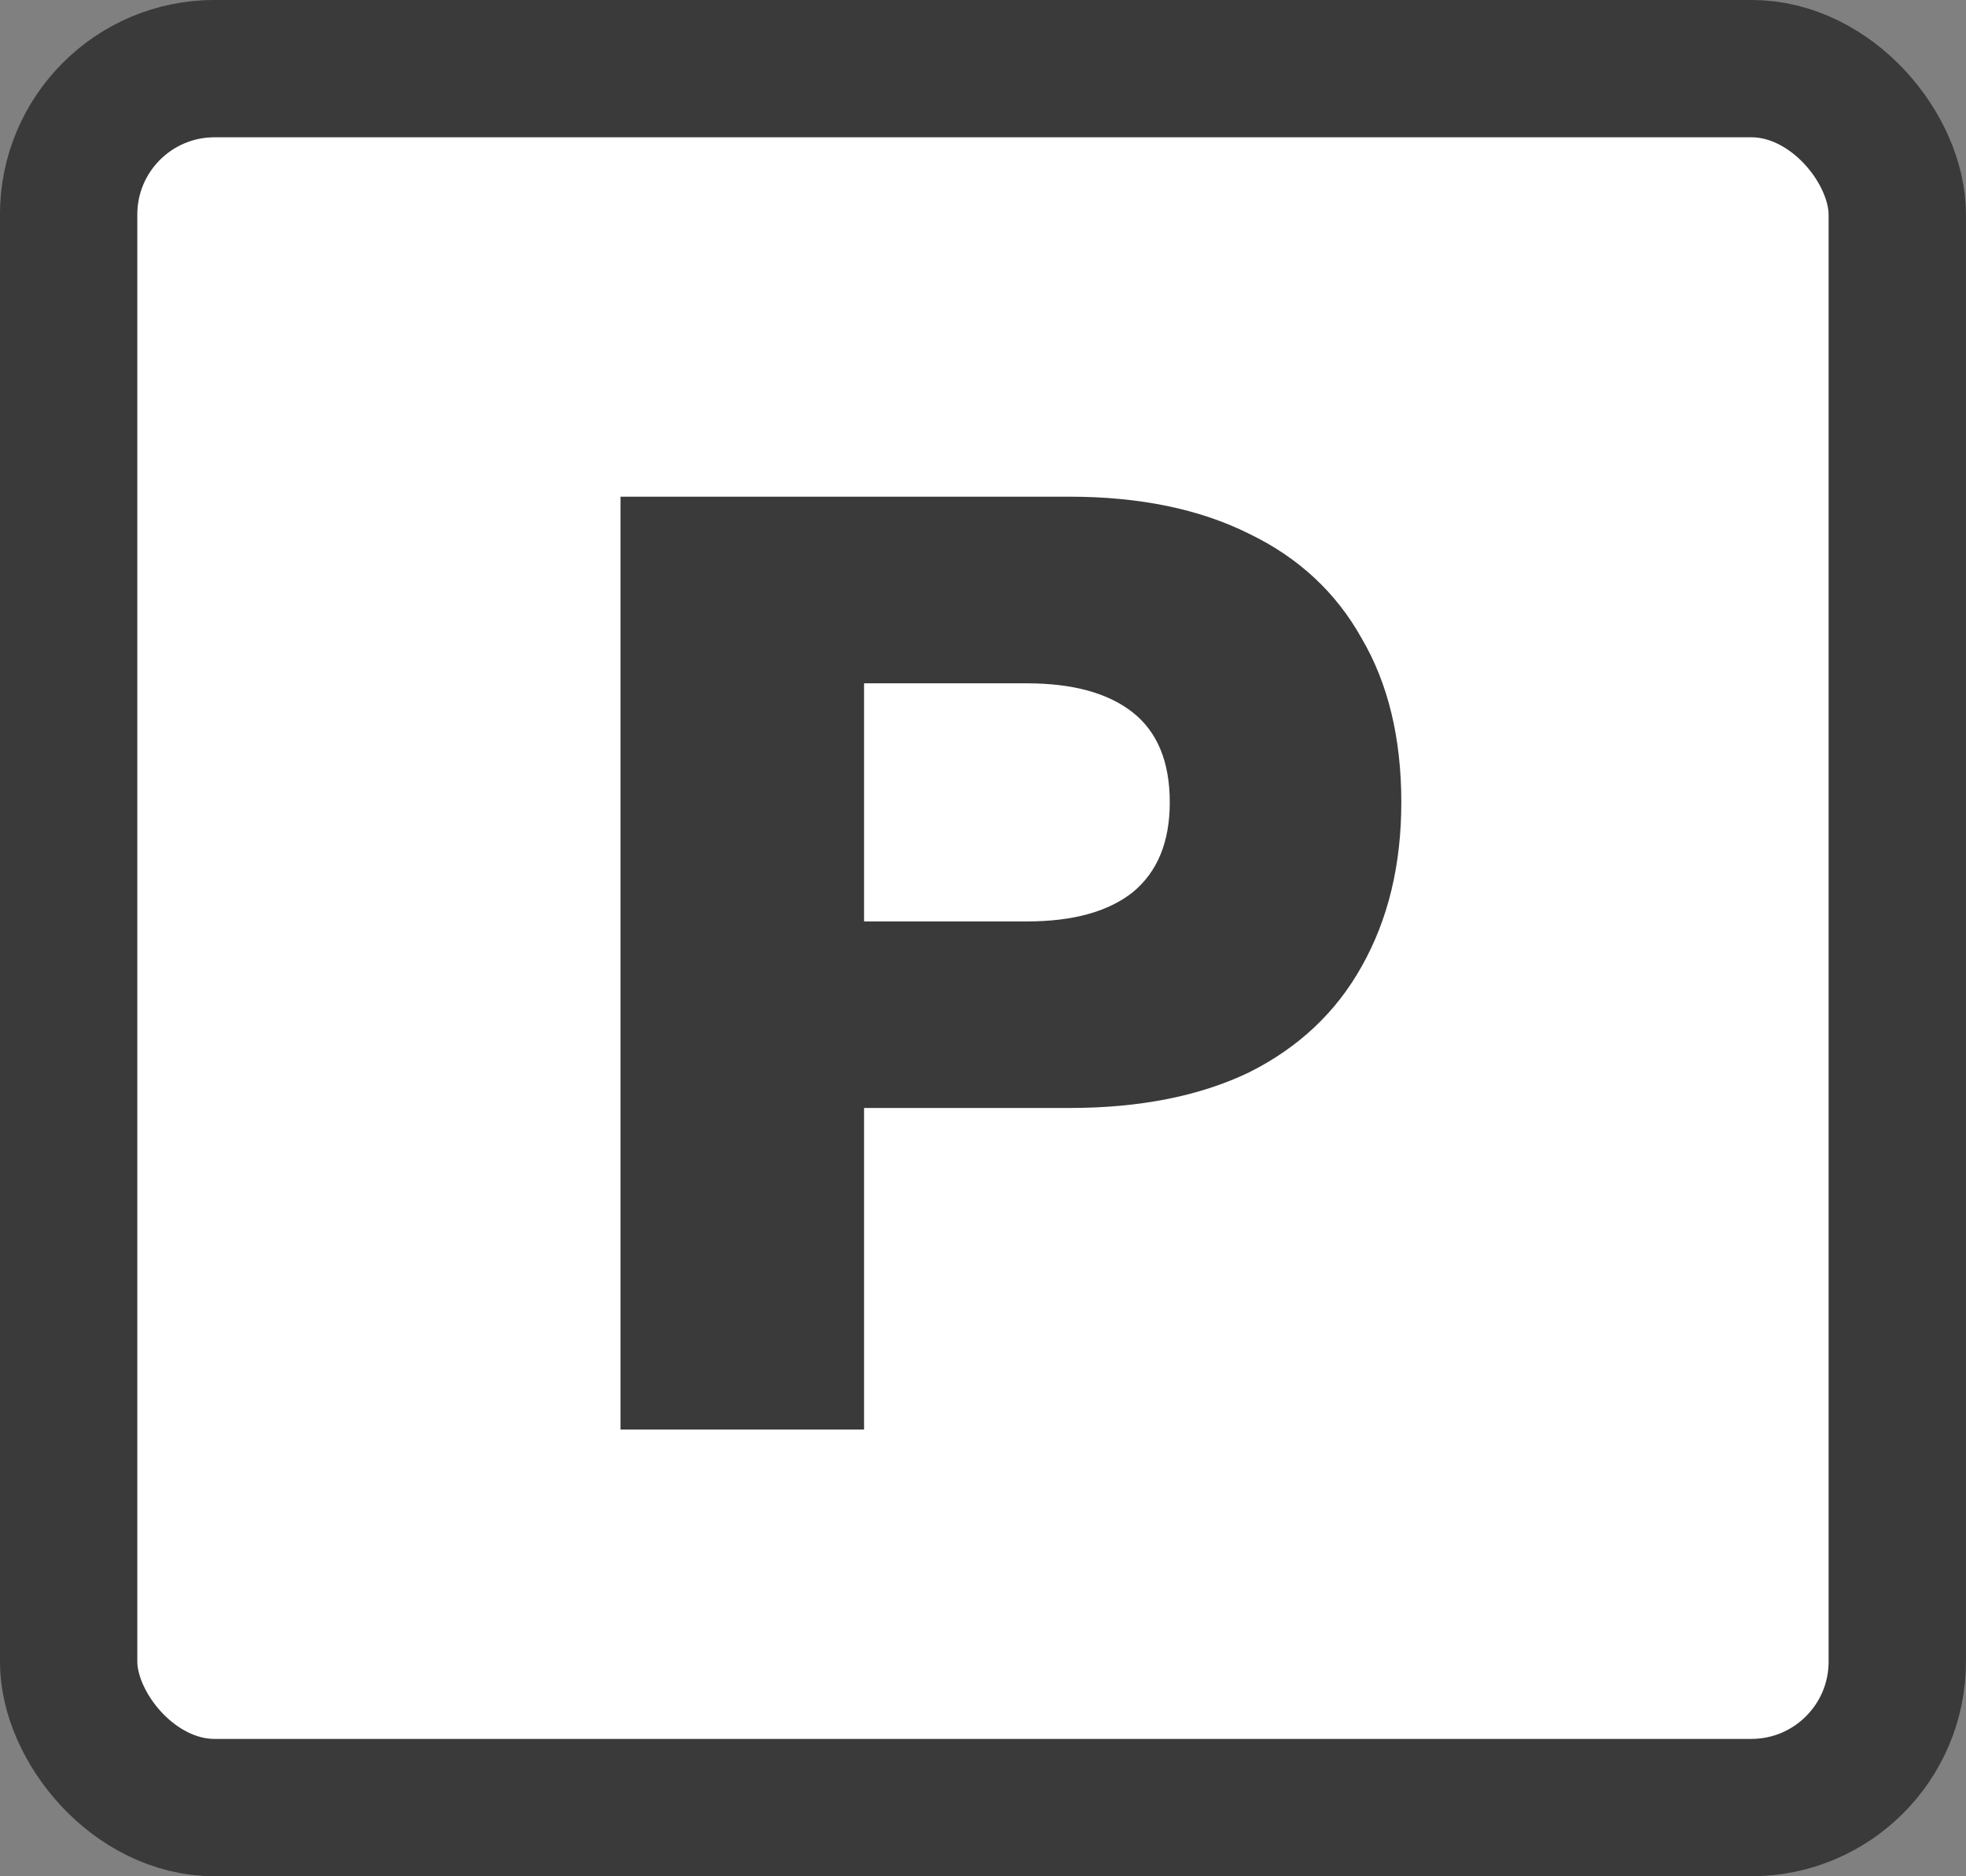 <svg width="22" height="21" viewBox="0 0 22 21" fill="none" xmlns="http://www.w3.org/2000/svg">
<rect x="0" y="0" width="22" height="21" fill="#808080" stroke="none"/>
<rect x="0.768" y="0.768" width="20.463" height="19.463" rx="1.633" fill="white" stroke="#3A3A3A" stroke-width="1.537"/>
<path d="M6.944 16V5.559H11.964C12.754 5.559 13.425 5.698 13.978 5.974C14.531 6.241 14.951 6.631 15.237 7.144C15.533 7.648 15.681 8.26 15.681 8.98C15.681 9.681 15.533 10.293 15.237 10.817C14.951 11.33 14.531 11.725 13.978 12.002C13.425 12.268 12.754 12.401 11.964 12.401H9.669V16H6.944ZM9.669 10.313H11.49C12.004 10.313 12.399 10.205 12.675 9.987C12.951 9.76 13.09 9.425 13.09 8.98C13.09 8.526 12.951 8.191 12.675 7.973C12.399 7.756 12.004 7.648 11.49 7.648H9.669V10.313Z" fill="#3A3A3A"/>
</svg>
